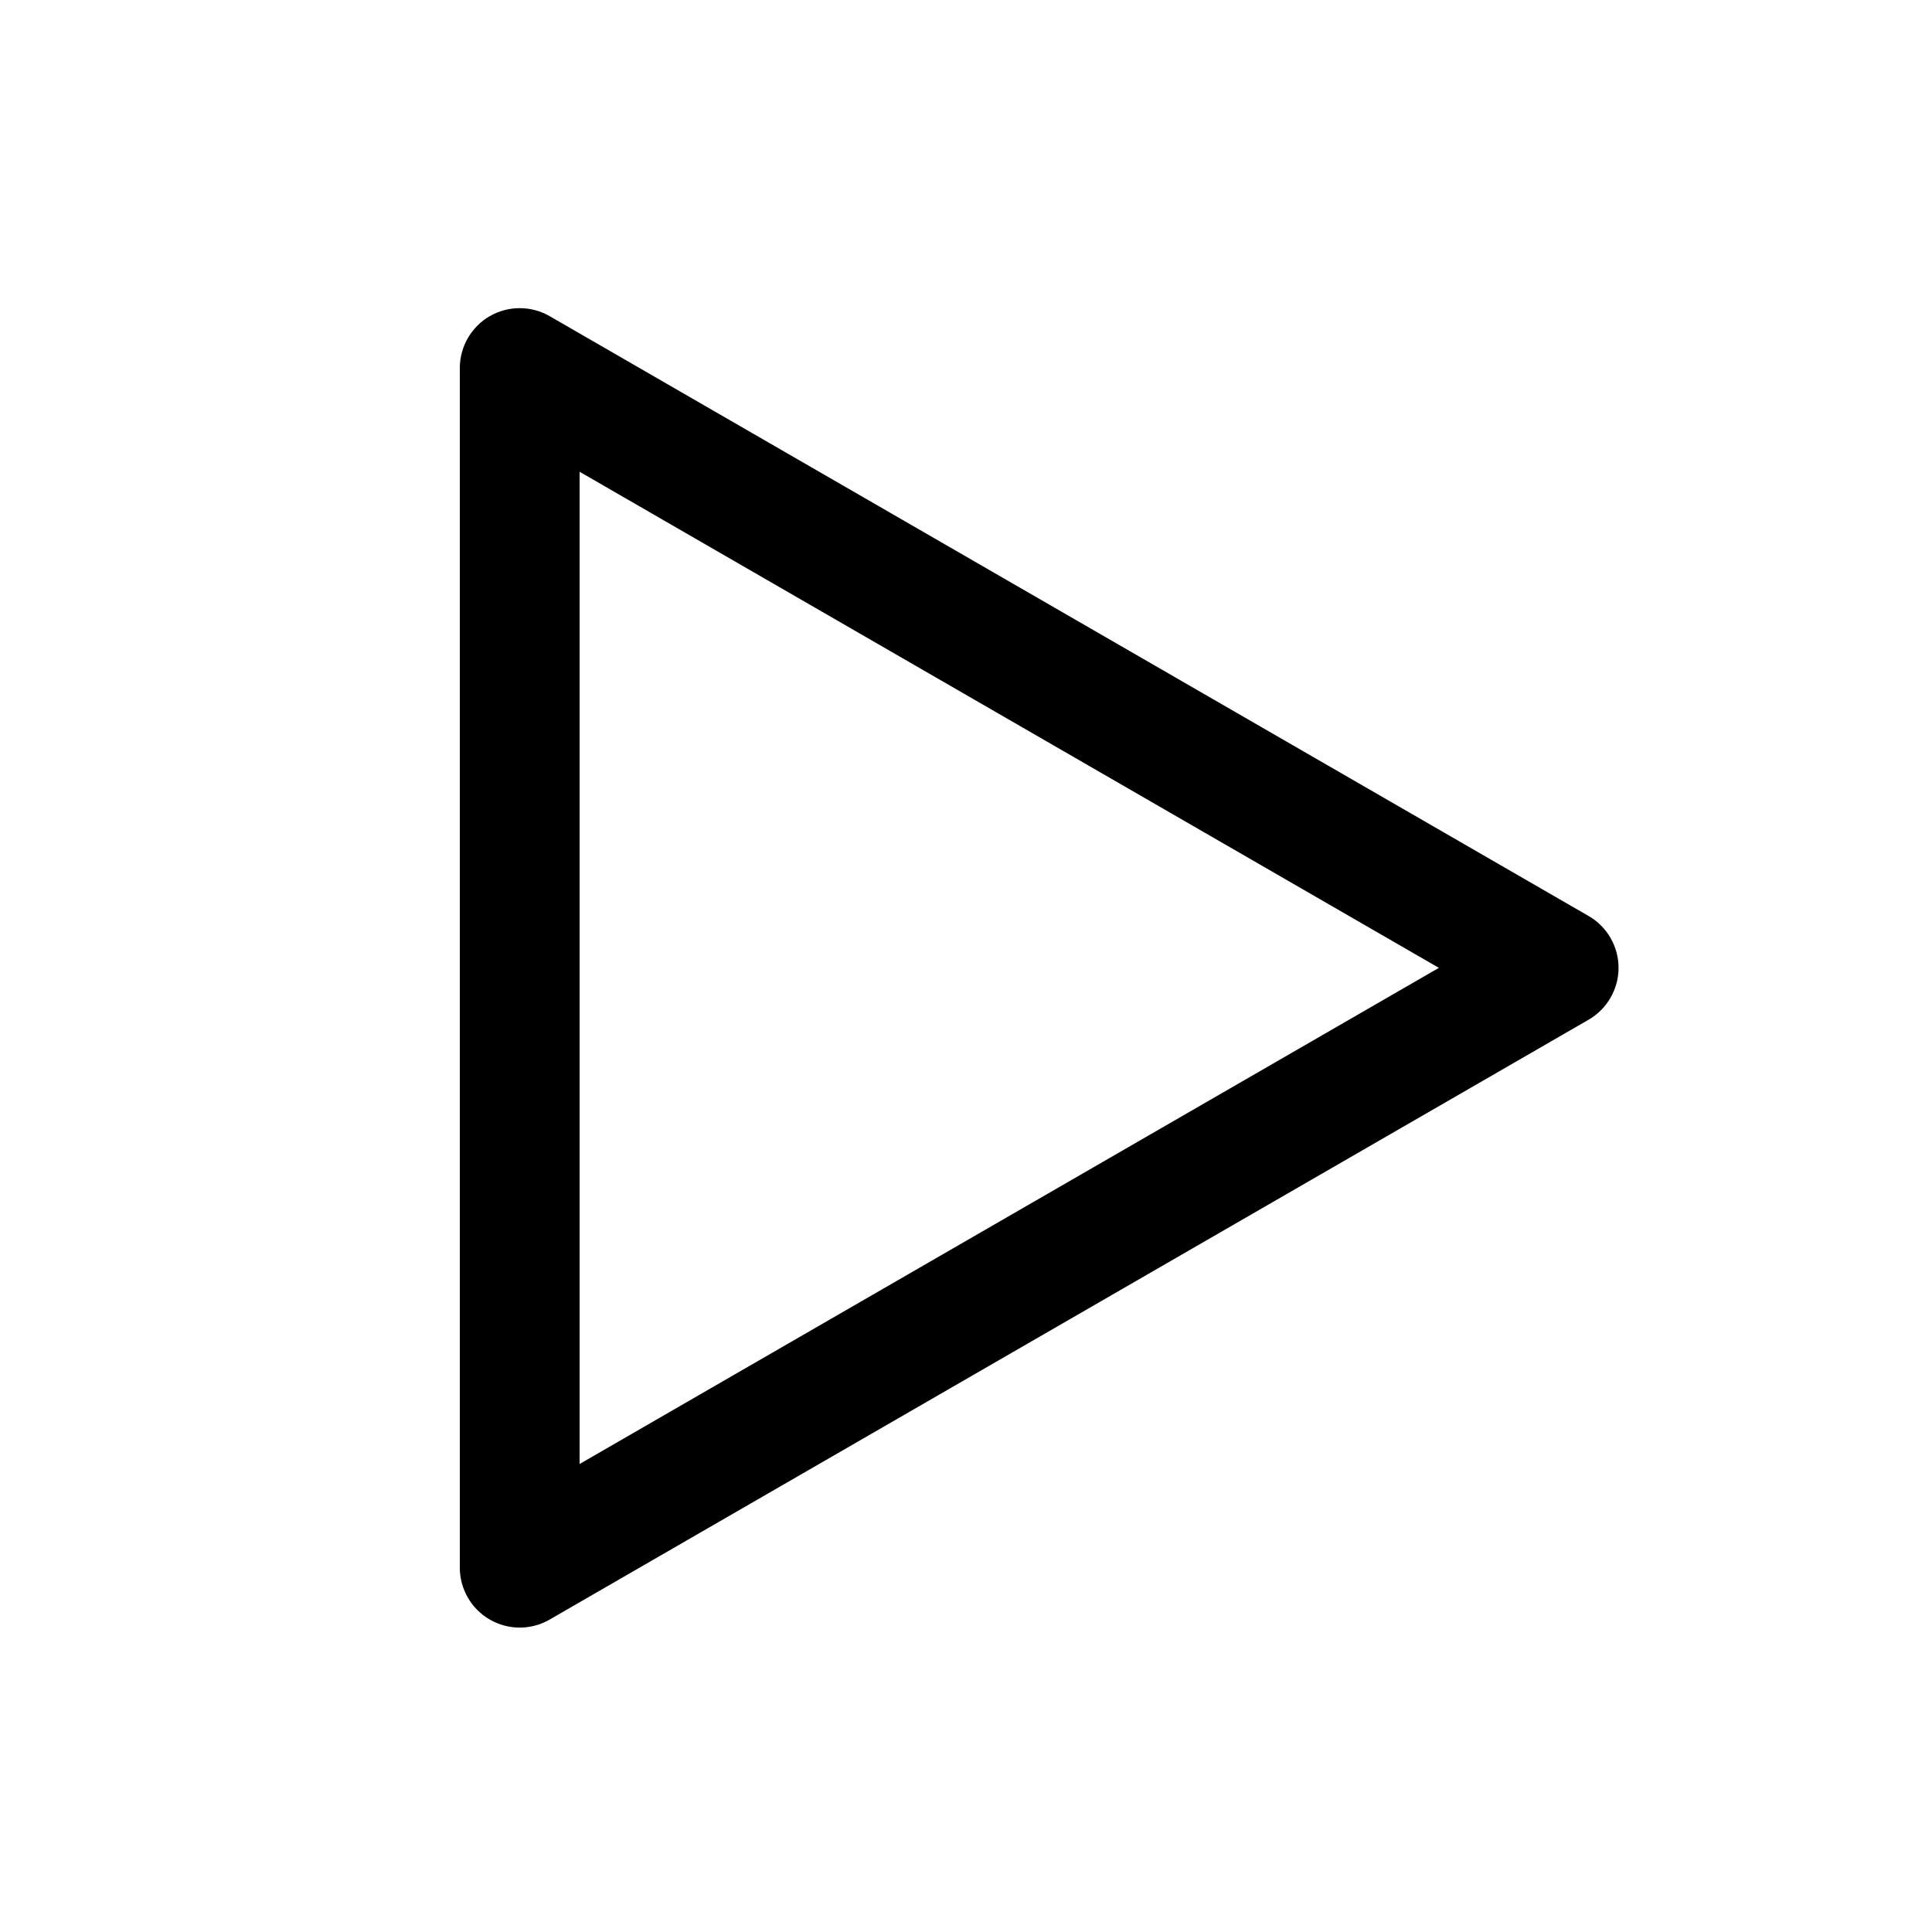 <?xml version="1.0" encoding="utf-8"?>
<!-- Generator: Adobe Illustrator 24.3.0, SVG Export Plug-In . SVG Version: 6.00 Build 0)  -->
<svg version="1.1" xmlns="http://www.w3.org/2000/svg" xmlns:xlink="http://www.w3.org/1999/xlink" x="0px" y="0px"
	 viewBox="0 0 500 500" style="enable-background:new 0 0 500 500;" xml:space="preserve">
<style type="text/css">
	.st0{display:none;}
	.st1{display:inline;}
	.st2{fill:none;stroke:#000000;stroke-width:18;stroke-linecap:round;stroke-linejoin:round;stroke-miterlimit:10;}
</style>
<g id="animation">
	<path d="M411.13,237.06L142.25,81.82c-4.78-2.76-10.72-2.76-15.5,0c-4.78,2.76-7.75,7.9-7.75,13.42l0,310.48
		c0,5.52,2.97,10.66,7.75,13.42c2.35,1.36,5.03,2.08,7.75,2.08s5.4-0.72,7.75-2.08l268.88-155.24c4.78-2.76,7.75-7.9,7.75-13.42
		S415.92,239.82,411.13,237.06z M372.38,250.48L150,378.88l0-256.79L372.38,250.48z"/>
</g>
<g id="dark" class="st0">
</g>
<g id="light" class="st0">
	<g class="st1">
		<path d="M250.76,86.54c-2.12,0-21.29,0.32-41.59,11.46c-19.26,10.57-42.88,32.92-46,79.43c-0.54,8,5.54,14.95,13.53,15.48
			c0.33,0.02,0.66,0.03,0.99,0.03c7.62,0,13.99-5.96,14.51-13.57c1.79-26.63,12.09-45.36,30.62-55.69
			c13.84-7.71,27.92-8.06,27.97-8.06c8-0.02,14.52-6.54,14.52-14.54C265.3,93.07,258.78,86.54,250.76,86.54z"/>
		<path d="M250.22,38.14c-76.64,0-138.99,62.35-138.99,138.99c0,26.44,7.48,52.19,21.63,74.48c13.32,20.97,31.95,37.93,54.06,49.25
			v13.96c0,11.79,9.59,21.38,21.38,21.38h85.08c11.79,0,21.38-9.59,21.38-21.38v-14.62c21.75-11.43,40.07-28.38,53.17-49.25
			c13.92-22.17,21.27-47.69,21.27-73.82C389.2,100.49,326.85,38.14,250.22,38.14z M285.76,281.64v25.55h-69.84v-25.11l-8.8-3.76
			c-40.64-17.38-66.9-57.1-66.9-101.19c0-60.65,49.34-109.99,109.99-109.99c60.65,0,109.99,49.34,109.99,109.99
			c0,43.56-25.82,83.09-65.79,100.7L285.76,281.64z"/>
	</g>
	<path class="st1" d="M294.4,351.41h-83.38c-16.4,0-29.75,13.34-29.75,29.74v19.14c0,11.58,6.73,21.75,16.56,26.65
		c3.07,18.32,19.04,32.32,38.21,32.32h29.07c18.53,0,34.07-13.08,37.86-30.49c12.23-3.69,21.16-15.06,21.16-28.48v-19.14
		C324.14,364.75,310.8,351.41,294.4,351.41z M295.06,381.16v19.14c0,0.36-0.3,0.66-0.66,0.66h-83.38c-0.36,0-0.66-0.3-0.66-0.66
		v-19.14c0-0.36,0.3-0.66,0.66-0.66h83.38C294.76,380.5,295.06,380.79,295.06,381.16z"/>
</g>
<g id="audio" class="st0">
	<path class="st1" d="M385.81,68.99c-7.46-3.96-16.43-3.48-23.39,1.24l-137.24,92.68h-74.27c-27.07,0-49.09,22.02-49.09,49.09v76.62
		c0,27.07,22.02,49.09,49.09,49.09h74.27l137.24,92.68c3.78,2.55,8.18,3.9,12.72,3.9c3.71,0,7.4-0.92,10.68-2.67
		c7.44-3.96,12.07-11.65,12.07-20.08V89.07C397.88,80.64,393.25,72.94,385.81,68.99z M245.84,313.48V187.14l120.39-81.31v288.96
		L245.84,313.48z M214.2,194.55v111.52h-63.29c-9.62,0-17.44-7.83-17.44-17.45V212c0-9.62,7.82-17.44,17.44-17.44H214.2z"/>
</g>
<g id="profile" class="st0">
	<g class="st1">
		<path d="M420.79,260.39v-41.95h-41.5v-29.23H340.1v-41.94h30.55v-45.76H328v45.76h-30.55v41.94H195.44v-41.94h-30.55v-45.76
			h-42.65v45.76h30.55v41.94h-39.77v29.23H77.28v41.95H43.85v149.98h43.8v-86.43h25.36v77.53h23.06v33.05h77.23V387.5h-53.03v-38.13
			h171.76v38.13h-50.72v47.03h77.23v-33.05h20.75v-77.53h32.28v86.43h43.81V260.39H420.79z M187.94,287.08h-41.5v-69.91h41.5V287.08
			z M335.49,287.08H294v-69.91h41.5V287.08z"/>
	</g>
</g>
<g id="logout" class="st0">
	<path class="st1" d="M477.58,244.56l-29.14-27.05c-0.21-0.2-0.46-0.41-0.69-0.59l-57.16-53.07c-3.64-3.38-8.94-4.29-13.5-2.3
		c-4.56,1.99-7.5,6.49-7.5,11.46v39.19H245.73c-6.9,0-12.5,5.6-12.5,12.5v58.07c0,6.9,5.6,12.5,12.5,12.5h123.86l0,39.19
		c0,4.97,2.95,9.47,7.5,11.46c1.61,0.7,3.31,1.04,4.99,1.04c3.1,0,6.15-1.15,8.51-3.34l57.24-53.14l-0.04,0.04
		c0.23-0.18,0.45-0.37,0.66-0.57l29.13-27.05c2.55-2.36,4-5.68,4-9.16C481.58,250.24,480.13,246.92,477.58,244.56z"/>
	<g class="st1">
		<path d="M323.15,421.91H88.83c-9.39,0-17-7.61-17-17V94.99c0-9.39,7.61-17,17-17h234.32c9.39,0,17,7.61,17,17v68.39
			c0,9.39-7.61,17-17,17s-17-7.61-17-17v-51.39H105.83v275.92h200.32V344c0-9.39,7.61-17,17-17s17,7.61,17,17v60.91
			C340.15,414.3,332.54,421.91,323.15,421.91z"/>
	</g>
	<g class="st1">
		<path class="st2" d="M323.15,331.41"/>
	</g>
	<g class="st1">
		<path class="st2" d="M323.15,163.38"/>
	</g>
</g>
<g id="search" class="st0">
	<path class="st1" d="M204.8,115.9c-2.15,0-21.55,0.33-42.07,11.58c-19.48,10.69-43.37,33.28-46.52,80.24
		c-0.28,4.14,1.07,8.14,3.81,11.27c2.73,3.13,6.52,5,10.65,5.28c0.35,0.02,0.71,0.04,1.06,0.04c8.15,0,14.96-6.37,15.5-14.5
		c1.76-26.27,11.89-44.73,30.11-54.88c13.33-7.43,26.92-7.92,27.57-7.94c8.51-0.06,15.43-7.02,15.43-15.54
		C220.34,122.87,213.37,115.9,204.8,115.9z"/>
	<g class="st1">
		<path d="M397.07,447.76c-0.49,0-0.97-0.01-1.46-0.04c-6.02-0.3-15.16-2.63-24.55-12.02l-61.91-61.91
			c-66.82,37.87-151.93,26.93-207-28.13c-67.26-67.26-67.26-176.7,0-243.97c67.26-67.26,176.7-67.26,243.97,0
			c55.01,55.01,65.98,140.06,28.21,206.86l61.94,61.94c9.39,9.39,11.72,18.54,12.02,24.55c0.41,8.23-2.67,16.27-8.47,22.06
			l-22.15,22.15C412.22,444.71,404.78,447.76,397.07,447.76z M313.5,332.9l80.18,80.18c1.12,1.12,2.04,1.81,2.7,2.22l19.48-19.48
			c-0.41-0.66-1.1-1.58-2.22-2.7l-80.19-80.19l7.34-10.93c37.35-55.58,30.07-130.31-17.31-177.68
			c-54.78-54.78-143.93-54.78-198.71,0c-54.79,54.78-54.79,143.93,0,198.71c47.42,47.42,122.2,54.67,177.8,17.22L313.5,332.9z"/>
	</g>
</g>
<g id="like" class="st0">
	<path class="st1" d="M431.37,173.51c-5.4-40.67-33.7-74.2-73.85-87.5c-11.51-3.81-23.3-5.75-35.06-5.75
		c-22.97,0-44.38,7.24-61.92,20.94l-10.89,8.5l-10.9-8.48c-17.53-13.64-38.9-20.85-61.82-20.85c-11.75,0-23.53,1.93-35.03,5.74
		c-40.14,13.29-68.43,46.79-73.83,87.43c-2.7,20.33-0.92,53.41,22.88,95.55c27.63,48.9,77.92,98.36,149.49,147
		c2.8,1.9,6.04,2.85,9.27,2.85c3.24,0,6.48-0.95,9.27-2.85c71.56-48.64,121.86-98.09,149.48-147
		C432.29,226.94,434.07,193.85,431.37,173.51z M379.75,252.85c-23.94,42.38-67.65,85.92-130.02,129.54
		c-62.37-43.62-106.09-87.17-130.03-129.54c-19.31-34.19-20.94-59.64-18.9-74.98c3.72-28,23.45-51.17,51.49-60.45
		c8.14-2.7,16.44-4.06,24.65-4.06c15.51,0,29.87,4.8,41.55,13.89l21.05,16.39c5.97,4.65,14.33,4.64,20.29-0.02l21.03-16.42
		c11.68-9.12,26.07-13.94,41.6-13.94c8.22,0,16.52,1.37,24.68,4.07c28.06,9.3,47.8,32.49,51.52,60.52
		C400.69,193.2,399.06,218.66,379.75,252.85z"/>
</g>
<g id="share" class="st0">
	<path class="st1" d="M353.7,304.47c-18.9,0-36.76,8.05-49.34,22.15l-94.88-54.78c2.34-6.85,3.52-14,3.52-21.28
		c0-6.12-0.84-12.17-2.5-18.03l97.13-56.08c12.43,12.11,28.71,18.75,46.08,18.75c36.47,0,66.14-29.67,66.14-66.14
		s-29.67-66.14-66.14-66.14s-66.14,29.67-66.14,66.14c0,5.69,0.74,11.35,2.19,16.86l-97.68,56.4
		c-12.32-11.56-28.29-17.91-45.21-17.91c-36.47,0-66.14,29.67-66.14,66.14c0,36.47,29.67,66.14,66.14,66.14
		c15.6,0,30.65-5.52,42.58-15.58l99.25,57.3c-0.76,4.04-1.14,8.13-1.14,12.19c0,36.47,29.67,66.14,66.14,66.14
		s66.14-29.67,66.14-66.14S390.17,304.47,353.7,304.47z M384.47,370.62c0,16.96-13.8,30.77-30.77,30.77s-30.77-13.8-30.77-30.77
		s13.8-30.77,30.77-30.77S384.47,353.65,384.47,370.62z M322.94,129.06c0-16.97,13.8-30.77,30.77-30.77s30.77,13.8,30.77,30.77
		c0,16.97-13.8,30.77-30.77,30.77S322.94,146.03,322.94,129.06z M177.63,250.56c0,16.96-13.8,30.77-30.77,30.77
		c-16.97,0-30.77-13.8-30.77-30.77c0-16.97,13.8-30.77,30.77-30.77C163.83,219.8,177.63,233.6,177.63,250.56z"/>
</g>
<g id="report" class="st0">
	<g class="st1">
		<path d="M248.37,310.4c-9.86,0-16.38,1.9-19.56,5.7c-3.19,3.8-4.78,10.01-4.78,18.63c0,8.83,1.59,15.1,4.78,18.79
			c3.18,3.7,9.7,5.54,19.56,5.54c9.85,0,16.32-1.85,19.4-5.54c3.08-3.7,4.62-9.96,4.62-18.79c0-8.62-1.53-14.83-4.62-18.63
			C264.69,312.3,258.22,310.4,248.37,310.4z"/>
		<path d="M224.96,160.55c-1.23,1.34-1.85,2.93-1.85,4.78l10.78,126.29h29.57l10.47-126.29c0-1.85-0.56-3.44-1.69-4.78
			c-1.13-1.33-3.74-2-7.85-2h-32.03C228.65,158.55,226.19,159.22,224.96,160.55z"/>
		<path d="M448.65,237.65L262.3,51.3c-3.19-3.19-7.51-4.98-12.02-4.98c-4.51,0-8.83,1.79-12.02,4.98L51.9,237.65
			c-6.64,6.64-6.64,17.4,0,24.04l186.35,186.35c3.19,3.19,7.51,4.98,12.02,4.98c4.51,0,8.83-1.79,12.02-4.98l186.35-186.35
			C455.29,255.05,455.29,244.29,448.65,237.65z M250.27,411.98L87.96,249.67L250.28,87.36l162.31,162.31L250.27,411.98z"/>
	</g>
</g>
</svg>

